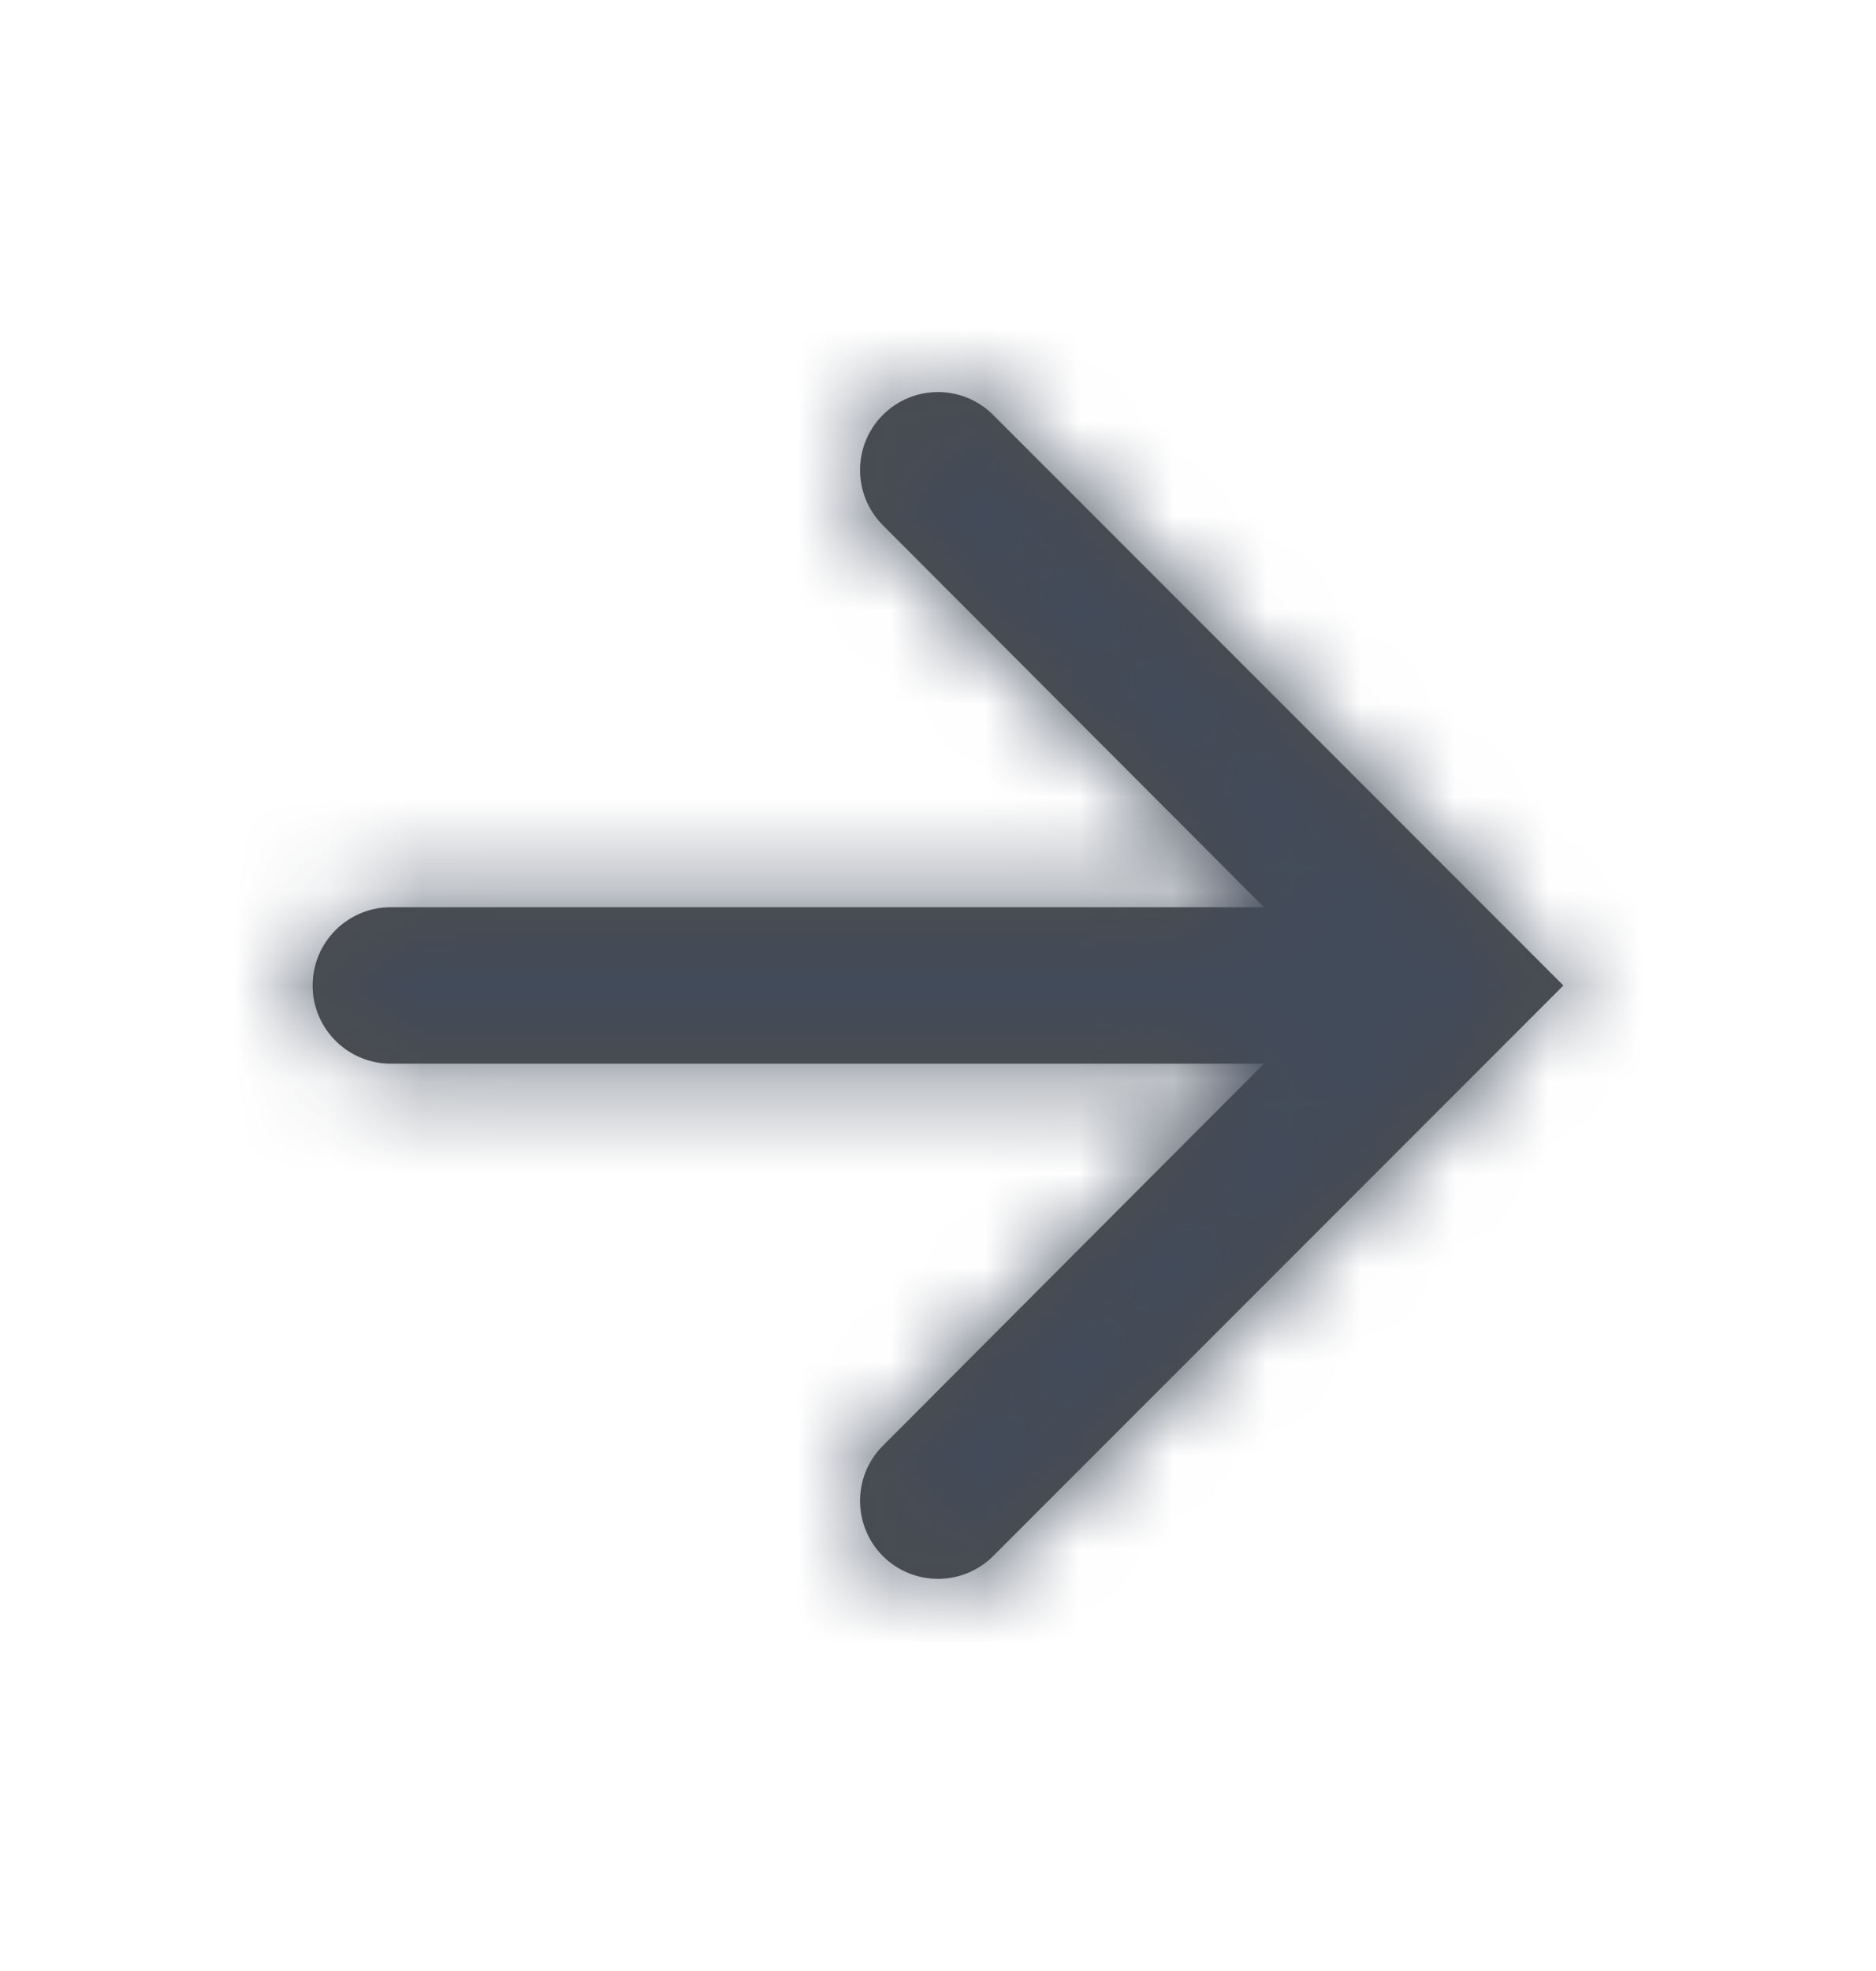<svg width="20" height="21" viewBox="0 0 20 21" fill="none" xmlns="http://www.w3.org/2000/svg">
<path fill-rule="evenodd" clip-rule="evenodd" d="M10.588 4.421C10.263 4.096 9.737 4.096 9.412 4.421C9.088 4.745 9.088 5.271 9.412 5.596L13.475 9.666H4.167C3.706 9.666 3.333 10.039 3.333 10.5C3.333 10.96 3.706 11.333 4.167 11.333H13.475L9.412 15.404C9.088 15.728 9.088 16.254 9.412 16.579C9.737 16.903 10.263 16.903 10.588 16.579L16.667 10.5L10.588 4.421Z" fill="black" fill-opacity="0.7"/>
<mask id="mask0_595_738" style="mask-type:luminance" maskUnits="userSpaceOnUse" x="3" y="4" width="14" height="13">
<path fill-rule="evenodd" clip-rule="evenodd" d="M10.588 4.421C10.263 4.096 9.737 4.096 9.412 4.421C9.088 4.745 9.088 5.271 9.412 5.596L13.475 9.666H4.167C3.706 9.666 3.333 10.039 3.333 10.5C3.333 10.96 3.706 11.333 4.167 11.333H13.475L9.412 15.404C9.088 15.728 9.088 16.254 9.412 16.579C9.737 16.903 10.263 16.903 10.588 16.579L16.667 10.5L10.588 4.421Z" fill="white"/>
</mask>
<g mask="url(#mask0_595_738)">
<rect y="0.5" width="20" height="20" fill="#424B5A"/>
</g>
</svg>
